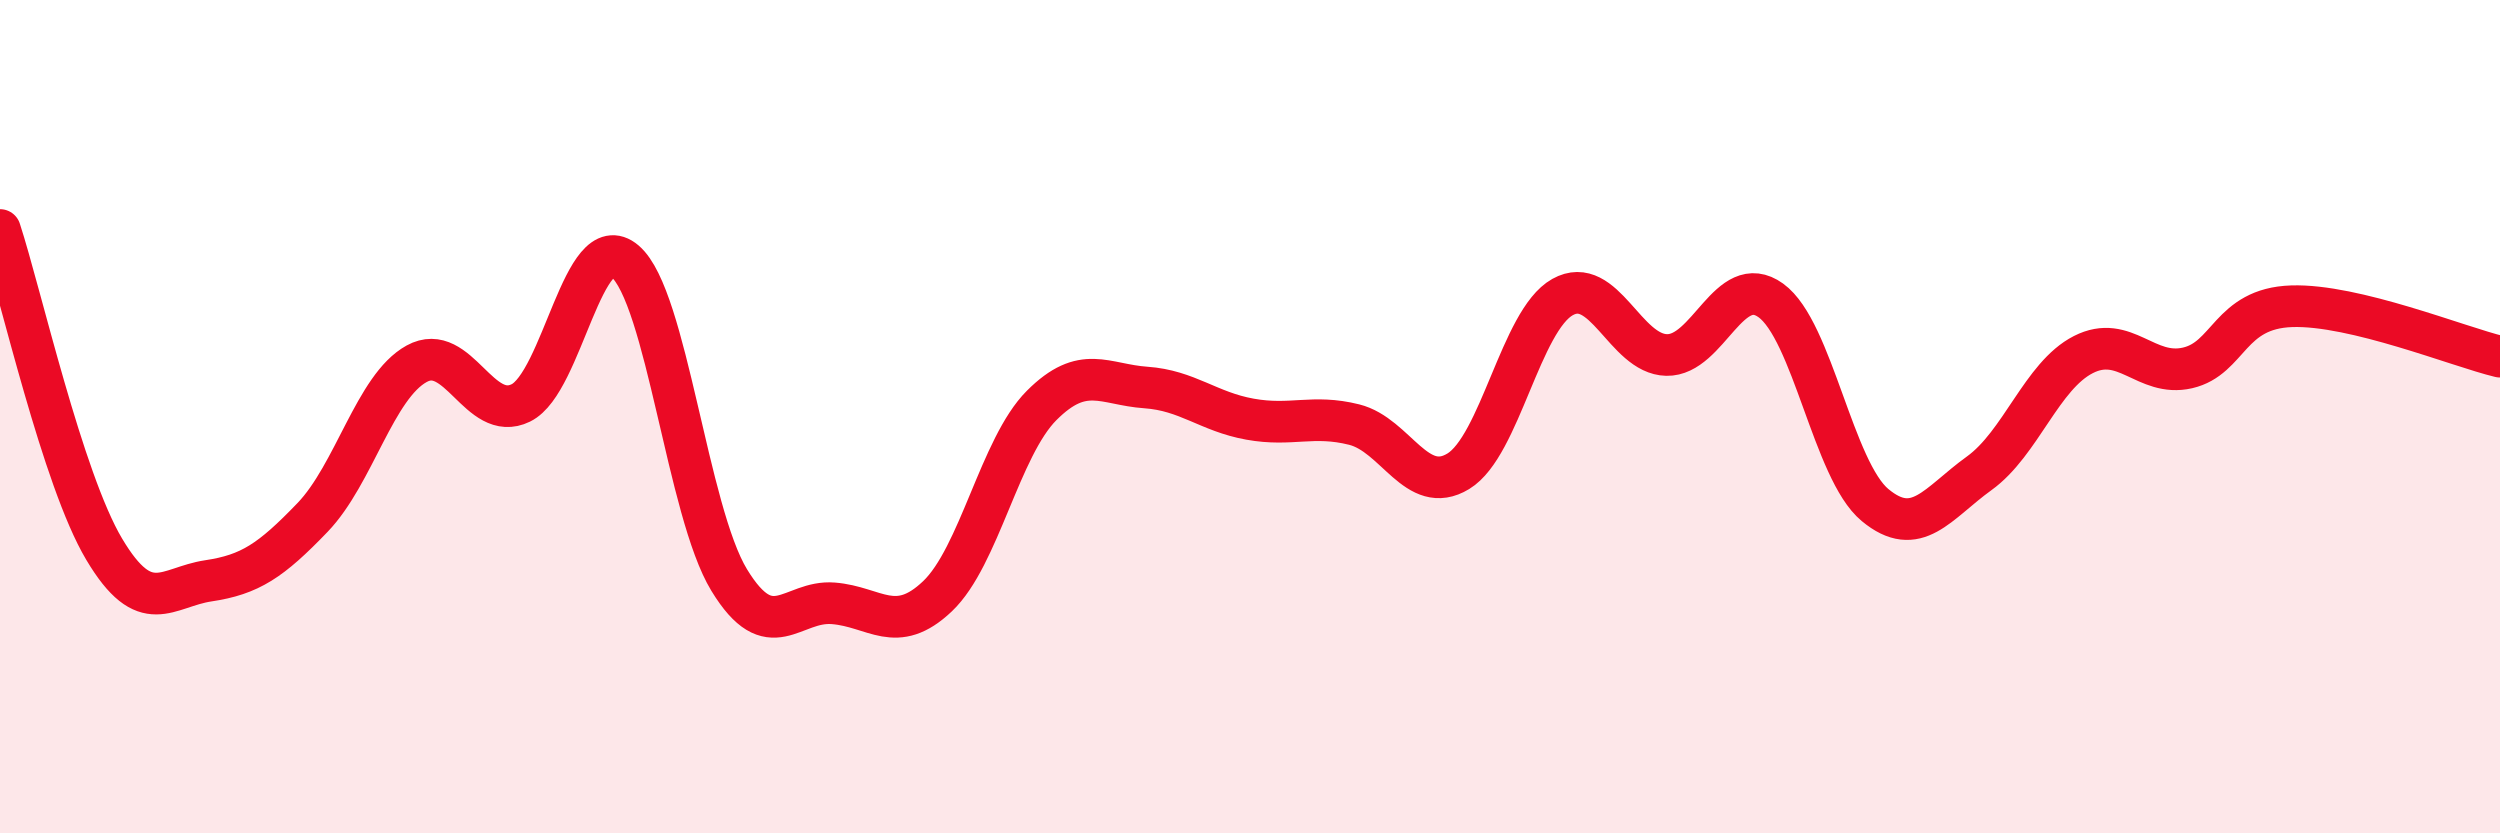 
    <svg width="60" height="20" viewBox="0 0 60 20" xmlns="http://www.w3.org/2000/svg">
      <path
        d="M 0,5.52 C 0.5,7.05 1.5,11.5 2.5,13.18 C 3.5,14.86 4,14.09 5,13.94 C 6,13.79 6.5,13.46 7.5,12.42 C 8.5,11.38 9,9.28 10,8.73 C 11,8.18 11.5,10.16 12.5,9.67 C 13.5,9.18 14,5.42 15,6.27 C 16,7.12 16.5,12.28 17.5,13.92 C 18.5,15.56 19,14.4 20,14.48 C 21,14.56 21.5,15.26 22.5,14.31 C 23.5,13.36 24,10.73 25,9.73 C 26,8.73 26.5,9.23 27.5,9.3 C 28.5,9.37 29,9.88 30,10.06 C 31,10.24 31.5,9.94 32.5,10.19 C 33.5,10.44 34,11.92 35,11.31 C 36,10.7 36.5,7.69 37.5,7.13 C 38.5,6.57 39,8.5 40,8.52 C 41,8.54 41.5,6.49 42.5,7.21 C 43.5,7.93 44,11.29 45,12.12 C 46,12.95 46.5,12.08 47.5,11.36 C 48.5,10.64 49,9.02 50,8.51 C 51,8 51.5,9.06 52.5,8.83 C 53.5,8.6 53.5,7.4 55,7.35 C 56.5,7.3 59,8.32 60,8.56L60 20L0 20Z"
        fill="#EB0A25"
        opacity="0.1"
        stroke-linecap="round"
        stroke-linejoin="round"
      />
      <path
        d="M 0,5.52 C 0.5,7.05 1.5,11.5 2.5,13.18 C 3.5,14.86 4,14.09 5,13.94 C 6,13.79 6.5,13.46 7.5,12.42 C 8.5,11.38 9,9.28 10,8.73 C 11,8.18 11.5,10.16 12.5,9.67 C 13.5,9.18 14,5.42 15,6.27 C 16,7.12 16.5,12.28 17.5,13.92 C 18.5,15.56 19,14.4 20,14.48 C 21,14.56 21.5,15.26 22.5,14.31 C 23.5,13.36 24,10.73 25,9.73 C 26,8.73 26.5,9.23 27.5,9.3 C 28.5,9.37 29,9.88 30,10.06 C 31,10.24 31.5,9.94 32.5,10.19 C 33.5,10.44 34,11.92 35,11.31 C 36,10.7 36.5,7.69 37.5,7.13 C 38.5,6.57 39,8.5 40,8.52 C 41,8.54 41.5,6.49 42.5,7.21 C 43.5,7.93 44,11.29 45,12.12 C 46,12.95 46.5,12.08 47.5,11.36 C 48.5,10.64 49,9.02 50,8.51 C 51,8 51.5,9.06 52.5,8.83 C 53.5,8.6 53.5,7.4 55,7.35 C 56.5,7.3 59,8.32 60,8.56"
        stroke="#EB0A25"
        stroke-width="1"
        fill="none"
        stroke-linecap="round"
        stroke-linejoin="round"
      />
    </svg>
  